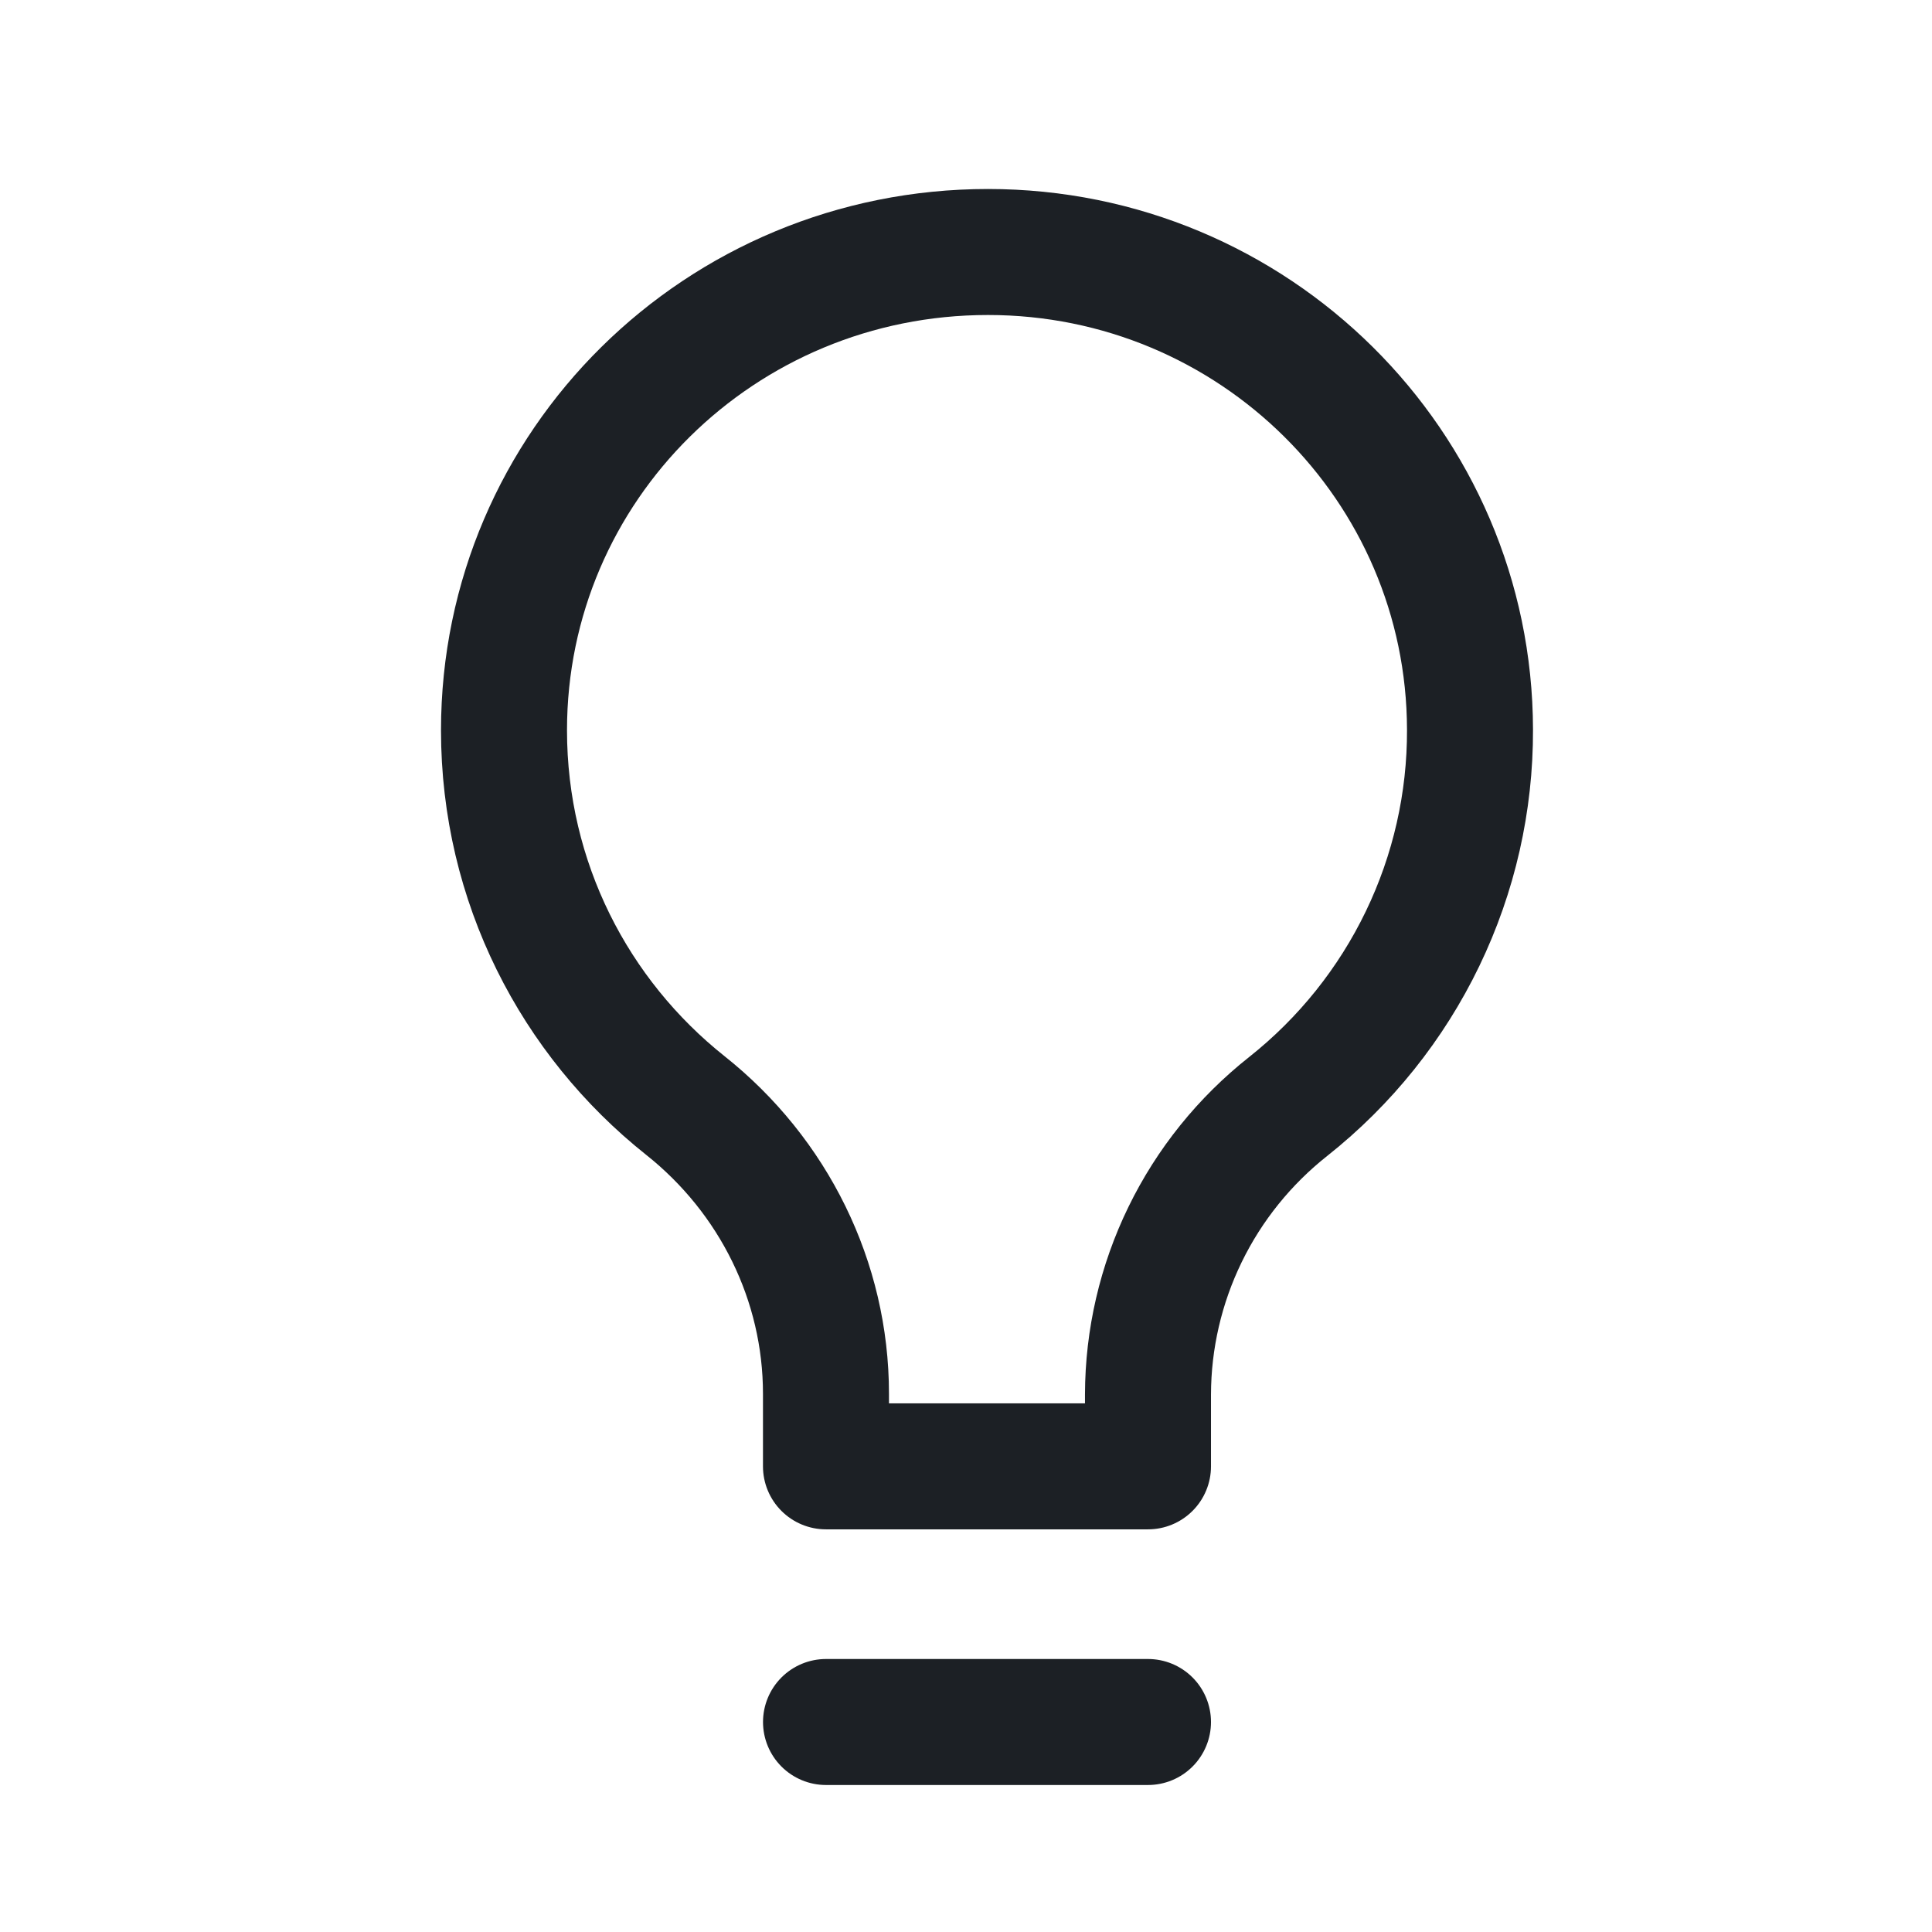 <?xml version="1.0" encoding="UTF-8"?> <svg xmlns="http://www.w3.org/2000/svg" width="46" height="46" viewBox="0 0 46 46" fill="none"><path d="M19.667 41H27.333M27.333 34.913V33.2C27.336 31.881 27.638 30.58 28.216 29.393C28.794 28.206 29.634 27.164 30.673 26.343C32.029 25.268 33.122 23.903 33.871 22.349C34.62 20.796 35.006 19.095 35 17.373C34.989 11.089 29.854 6 23.524 6C17.149 6 12 11.086 12 17.388C12 21.006 13.684 24.227 16.317 26.321C18.422 27.993 19.666 30.509 19.666 33.184V34.913H27.333Z" stroke="#1C2025" stroke-width="3" stroke-linecap="round" stroke-linejoin="round"></path></svg> 